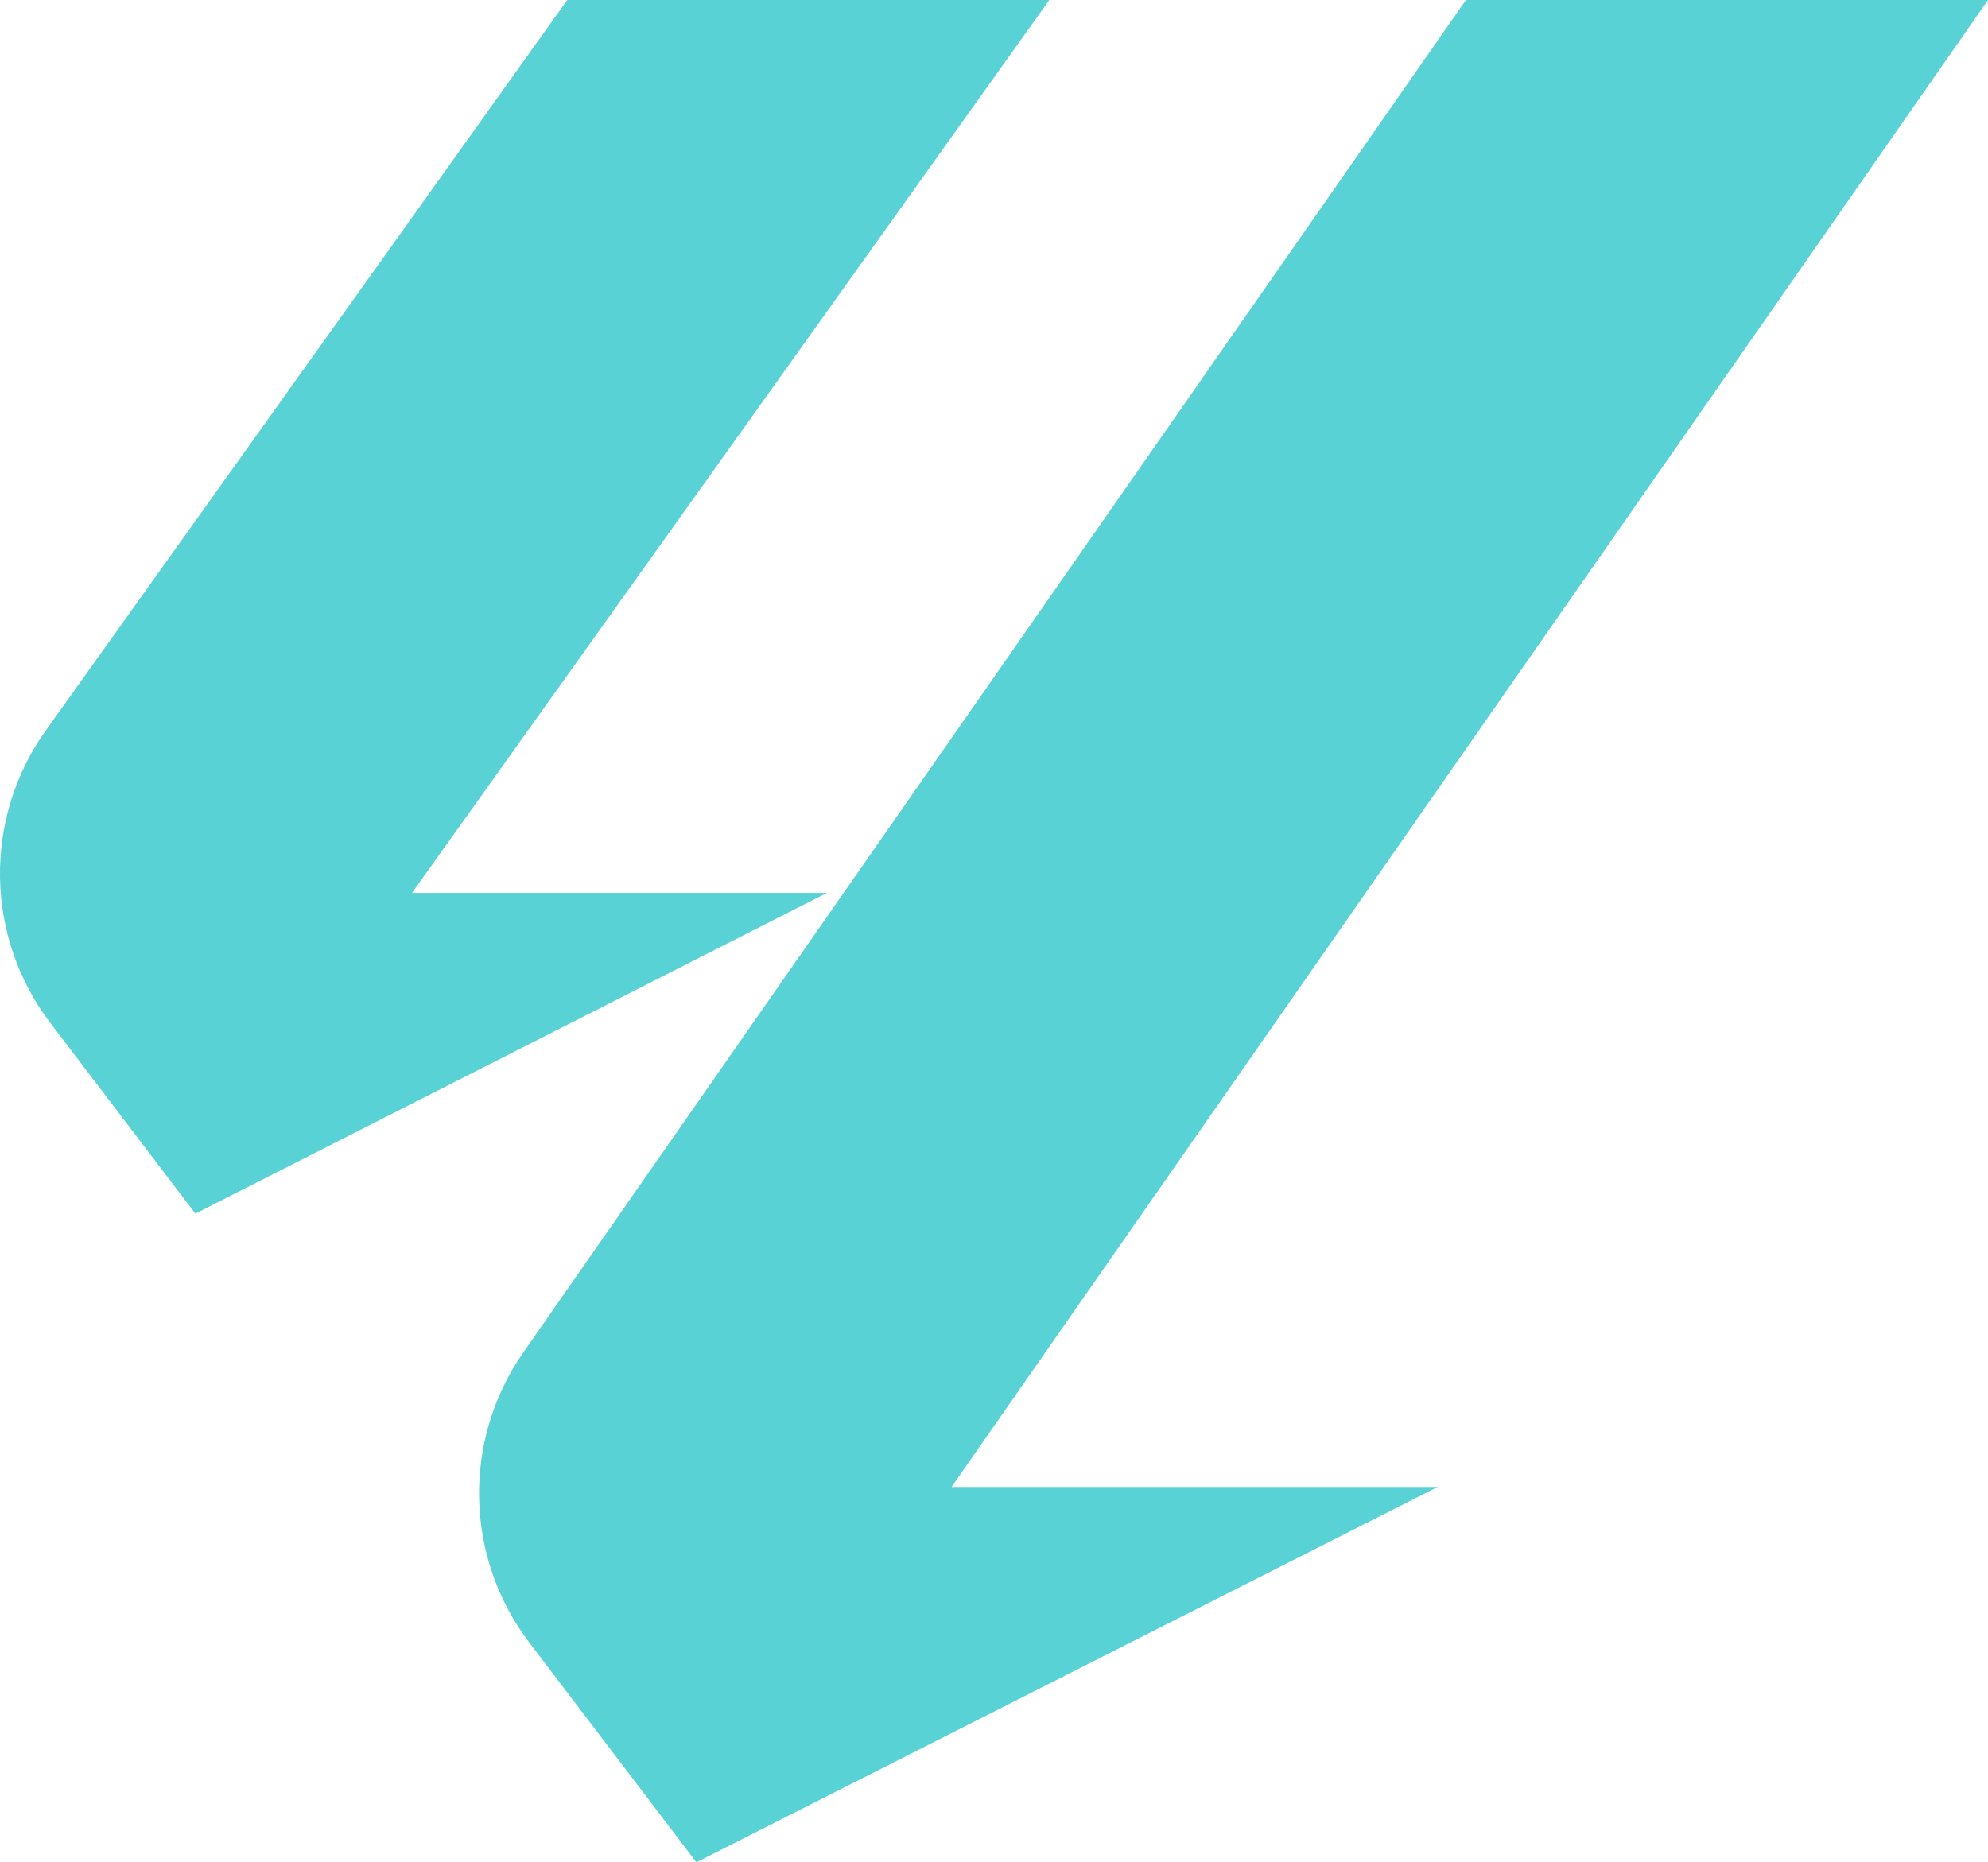 <svg xmlns="http://www.w3.org/2000/svg" xmlns:xlink="http://www.w3.org/1999/xlink" version="1.1" id="katman_1" x="0px" y="0px" viewBox="64.24 209.92 216.17 202.54" style="enable-background:new 0 0 841.89 595.28;" xml:space="preserve">
<style type="text/css">
	.st0{fill:#58d2d5;}
</style>
<path class="st0" d="M109.04,307.03h45.12l-68.67,34.88L84.79,341l-15.08-19.83c-7.11-9.36-7.31-22.25-0.48-31.82l56.69-79.43h52.42  L109.04,307.03z"></path>
<path class="st0" d="M167.71,371.64h52.86l-80.61,40.82l-0.37-0.49l-17.79-23.4c-7.04-9.27-7.31-22.02-0.65-31.57l102.49-147.08  h56.77L167.71,371.64z"></path>
<line class="st0" x1="154.5" y1="306.86" x2="154.16" y2="307.03"></line>
<line class="st0" x1="154.53" y1="307.03" x2="154.16" y2="307.03"></line>
</svg>